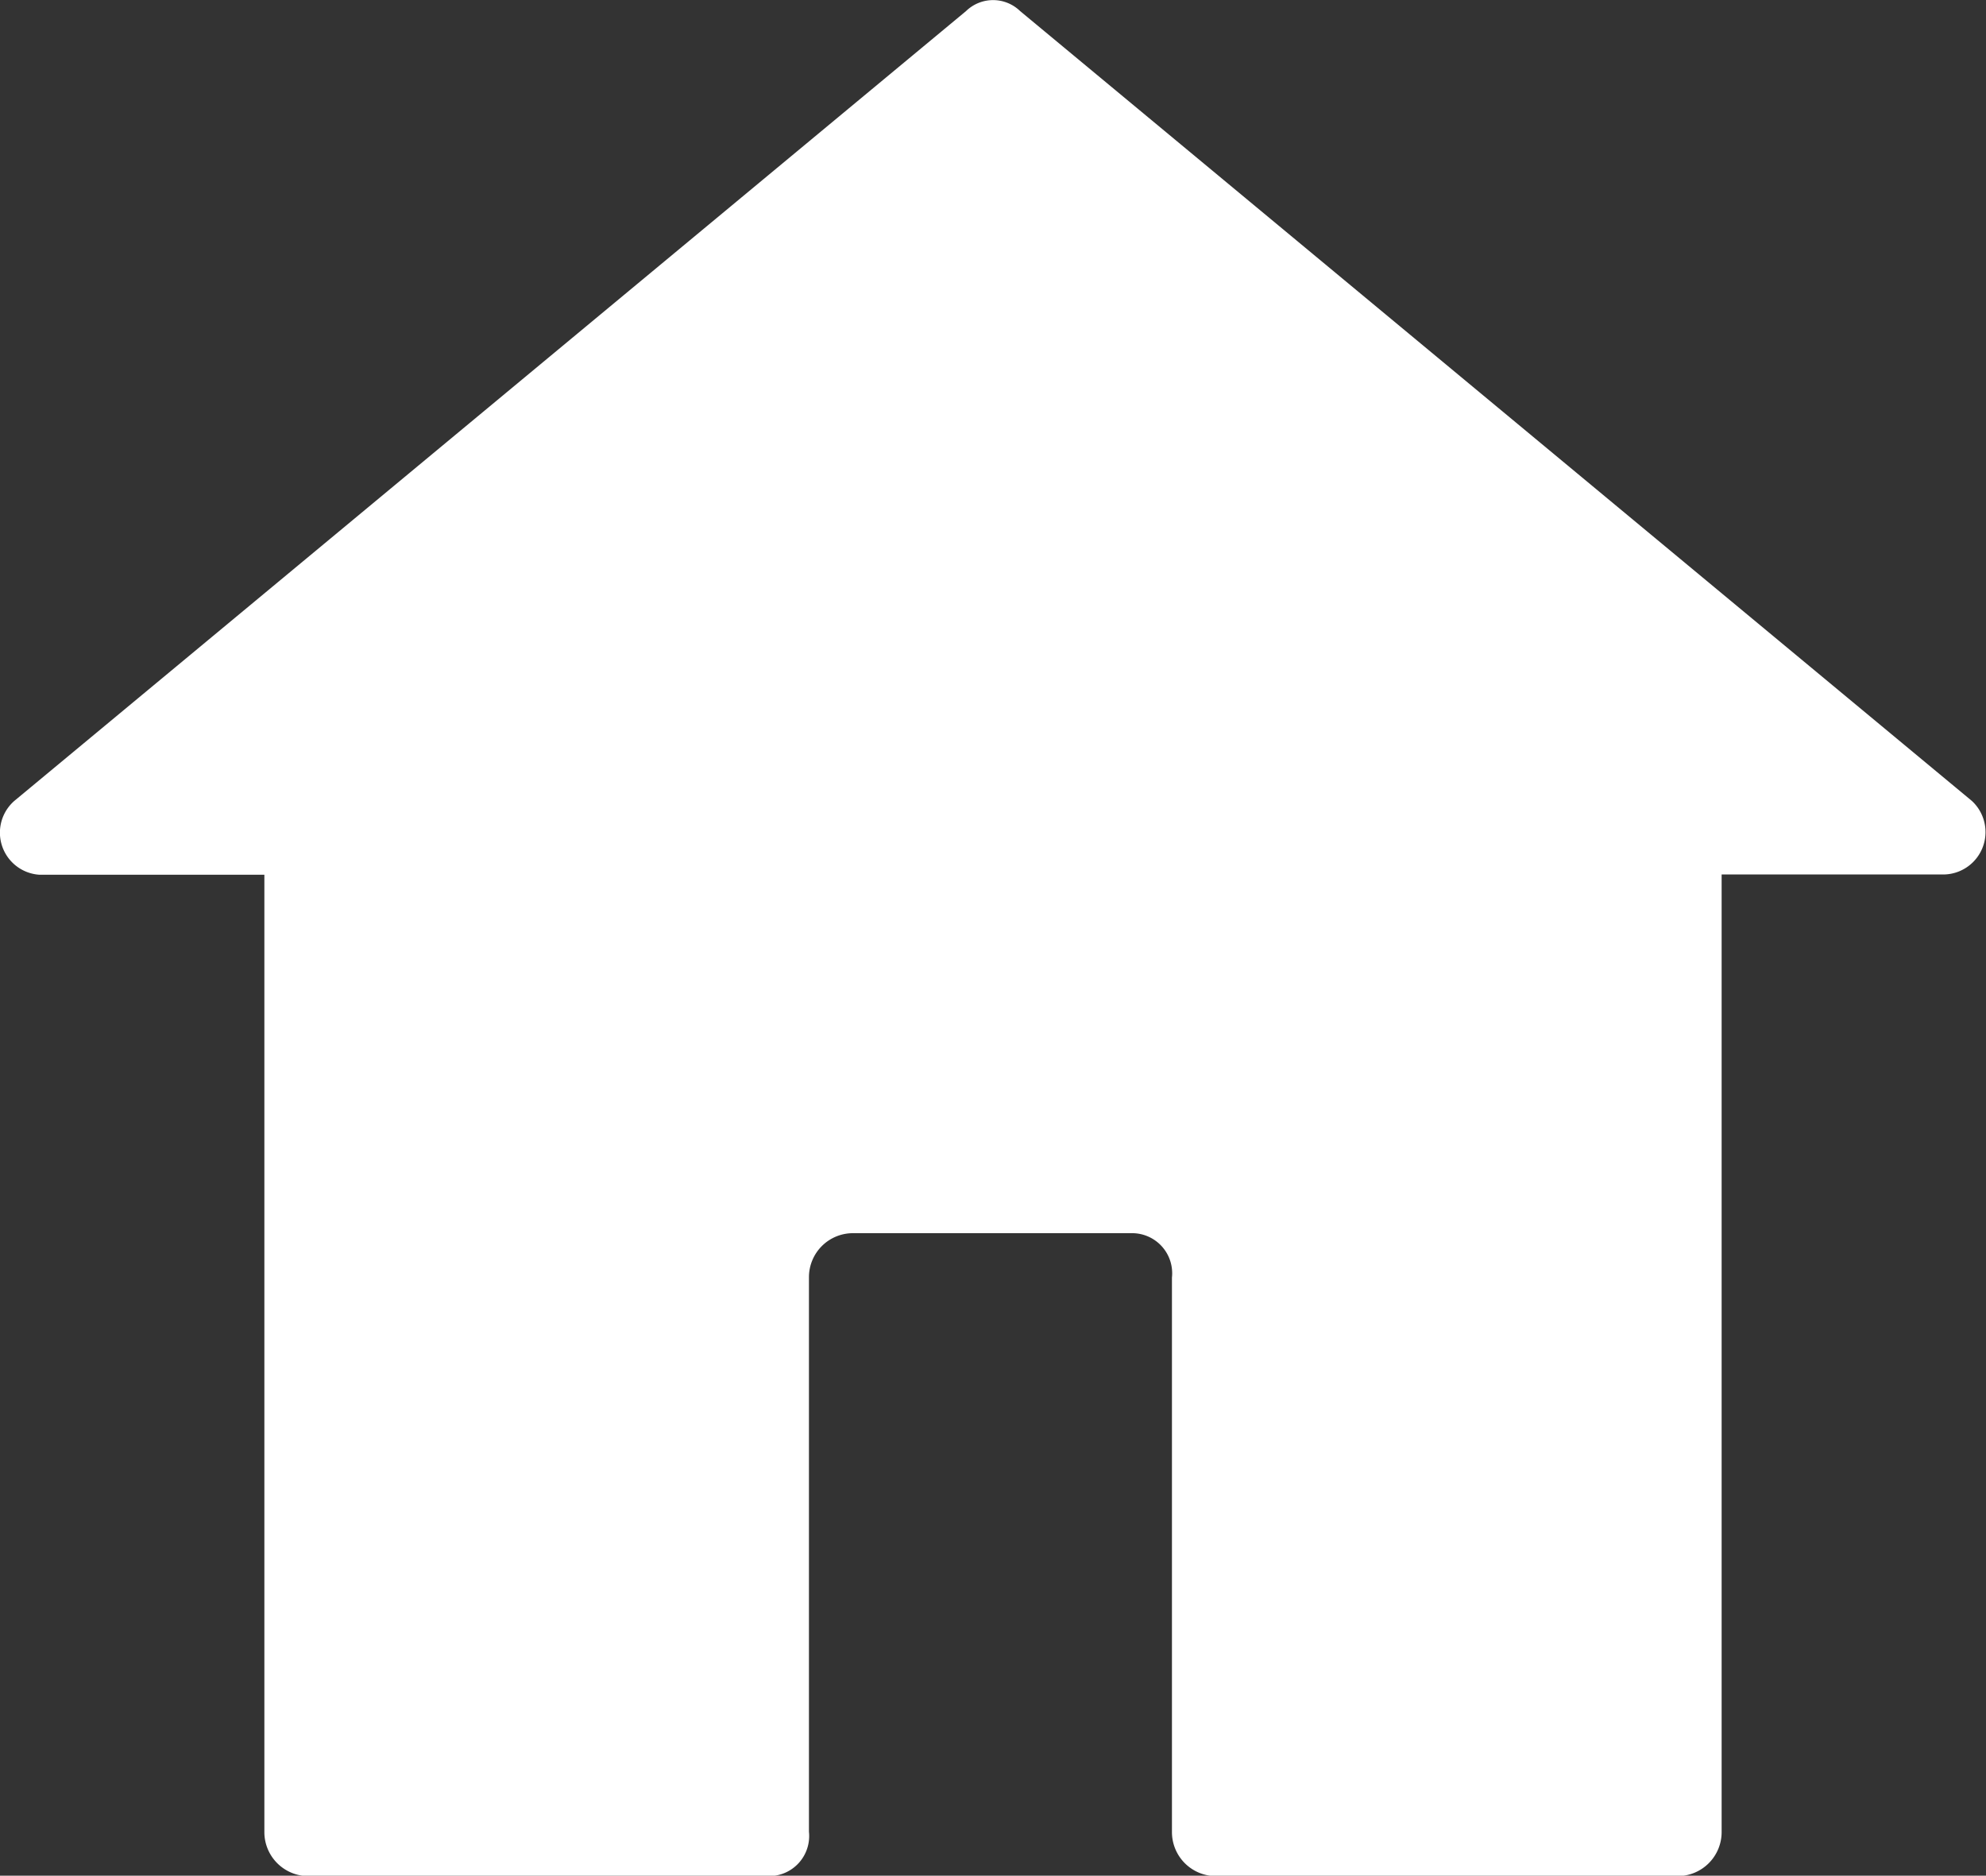 <svg xmlns="http://www.w3.org/2000/svg" width="35.841" height="33.843" viewBox="0 0 35.841 33.843">
  <rect x="0" y="0" width="35.841" height="33.843" fill="#333333" stroke="none"/>
  <g id="noun_Home_3354674" transform="translate(0 0)">
    <path id="Path_364" data-name="Path 364" d="M18.482-.051,35.658,14.2a.765.765,0,0,1-.531,1.328H31.143V32.8a.794.794,0,0,1-.8.8H22.023a.794.794,0,0,1-.8-.8v-10a.723.723,0,0,0-.708-.8H15.472a.794.794,0,0,0-.8.8v10a.723.723,0,0,1-.708.8H5.644a.794.794,0,0,1-.8-.8V15.532H.775A.761.761,0,0,1,.332,14.2L17.508-.051A.7.7,0,0,1,18.482-.051Z" transform="translate(-0.073 0.25)" fill="#fff" fill-rule="evenodd"/>
  </g>
</svg>
